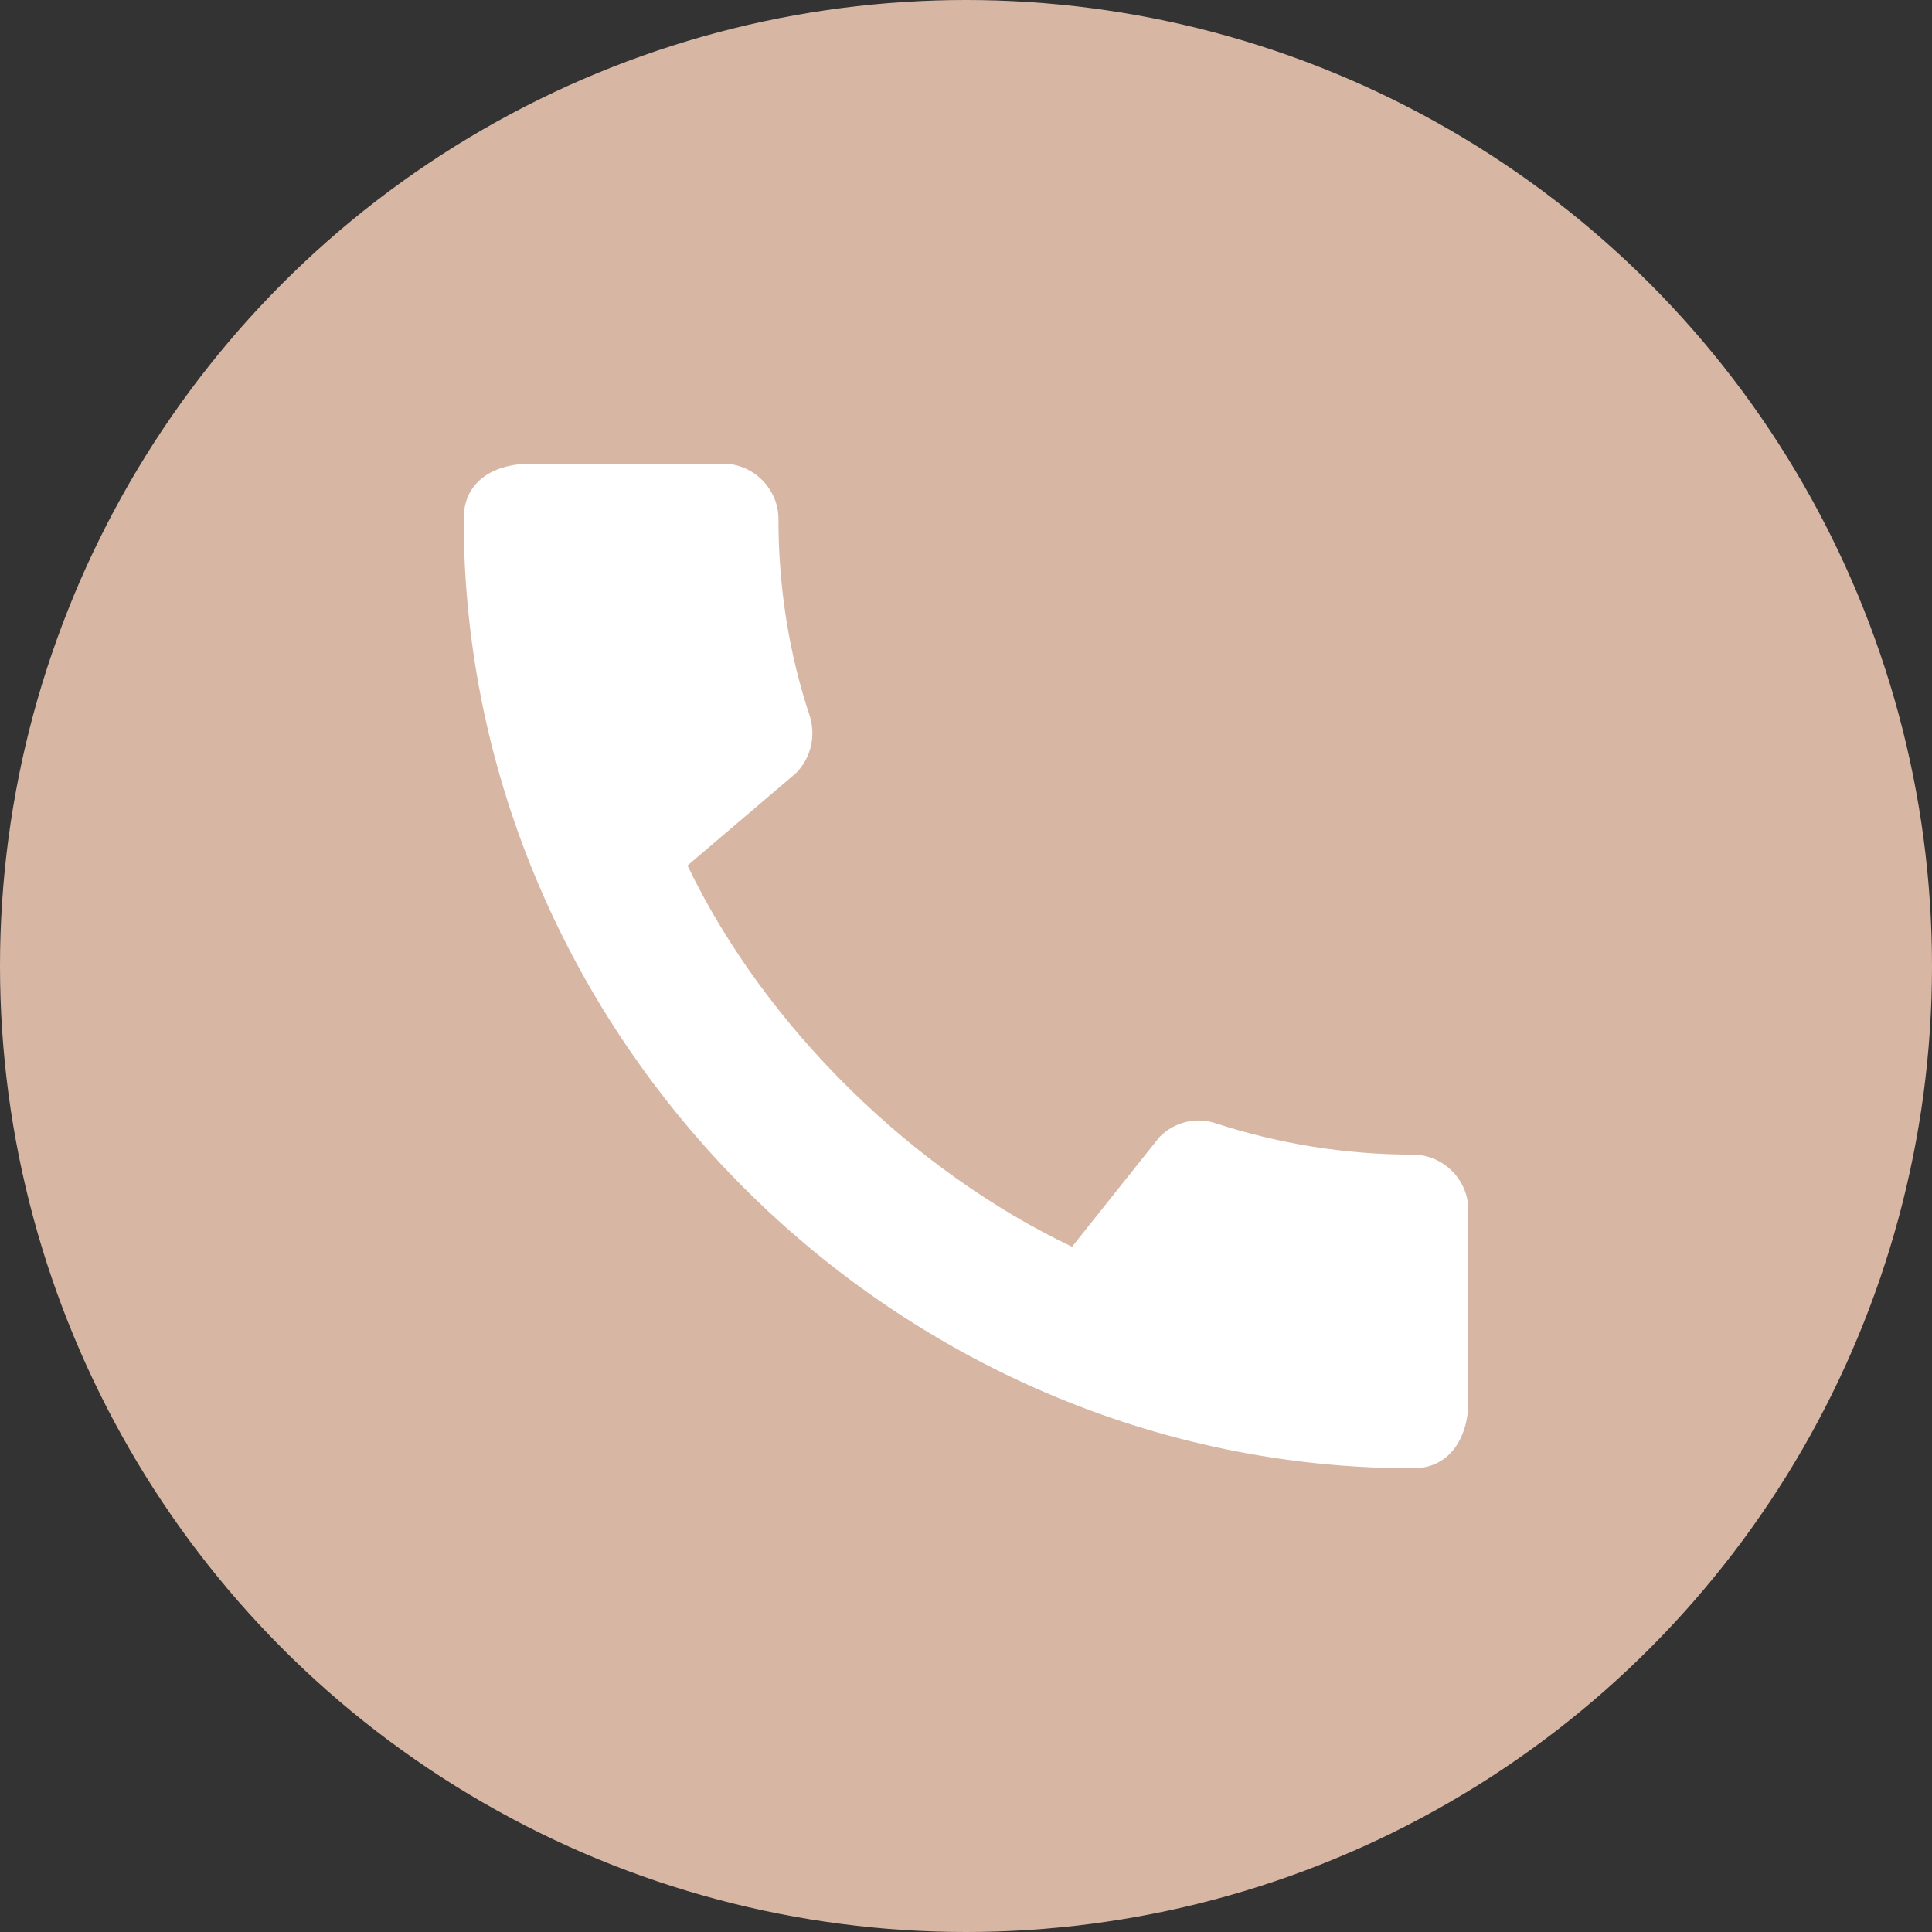 <svg width="25" height="25" viewBox="0 0 25 25" fill="none" xmlns="http://www.w3.org/2000/svg">
<rect x="0" y="0" width="25" height="25" fill="#333333" stroke="none"/>
<circle cx="12.5" cy="12.5" r="12.5" fill="#D8B6A4"/>
<path d="M18.285 14.941C17.397 14.941 16.537 14.797 15.736 14.537C15.483 14.45 15.201 14.515 15.006 14.71L13.872 16.133C11.828 15.158 9.914 13.316 8.896 11.2L10.304 10.001C10.499 9.799 10.557 9.517 10.478 9.264C10.211 8.463 10.073 7.603 10.073 6.715C10.073 6.325 9.748 6 9.358 6H6.859C6.469 6 6 6.173 6 6.715C6 13.424 11.583 19 18.285 19C18.798 19 19 18.545 19 18.148V15.656C19 15.266 18.675 14.941 18.285 14.941Z" fill="white"/>
</svg>
